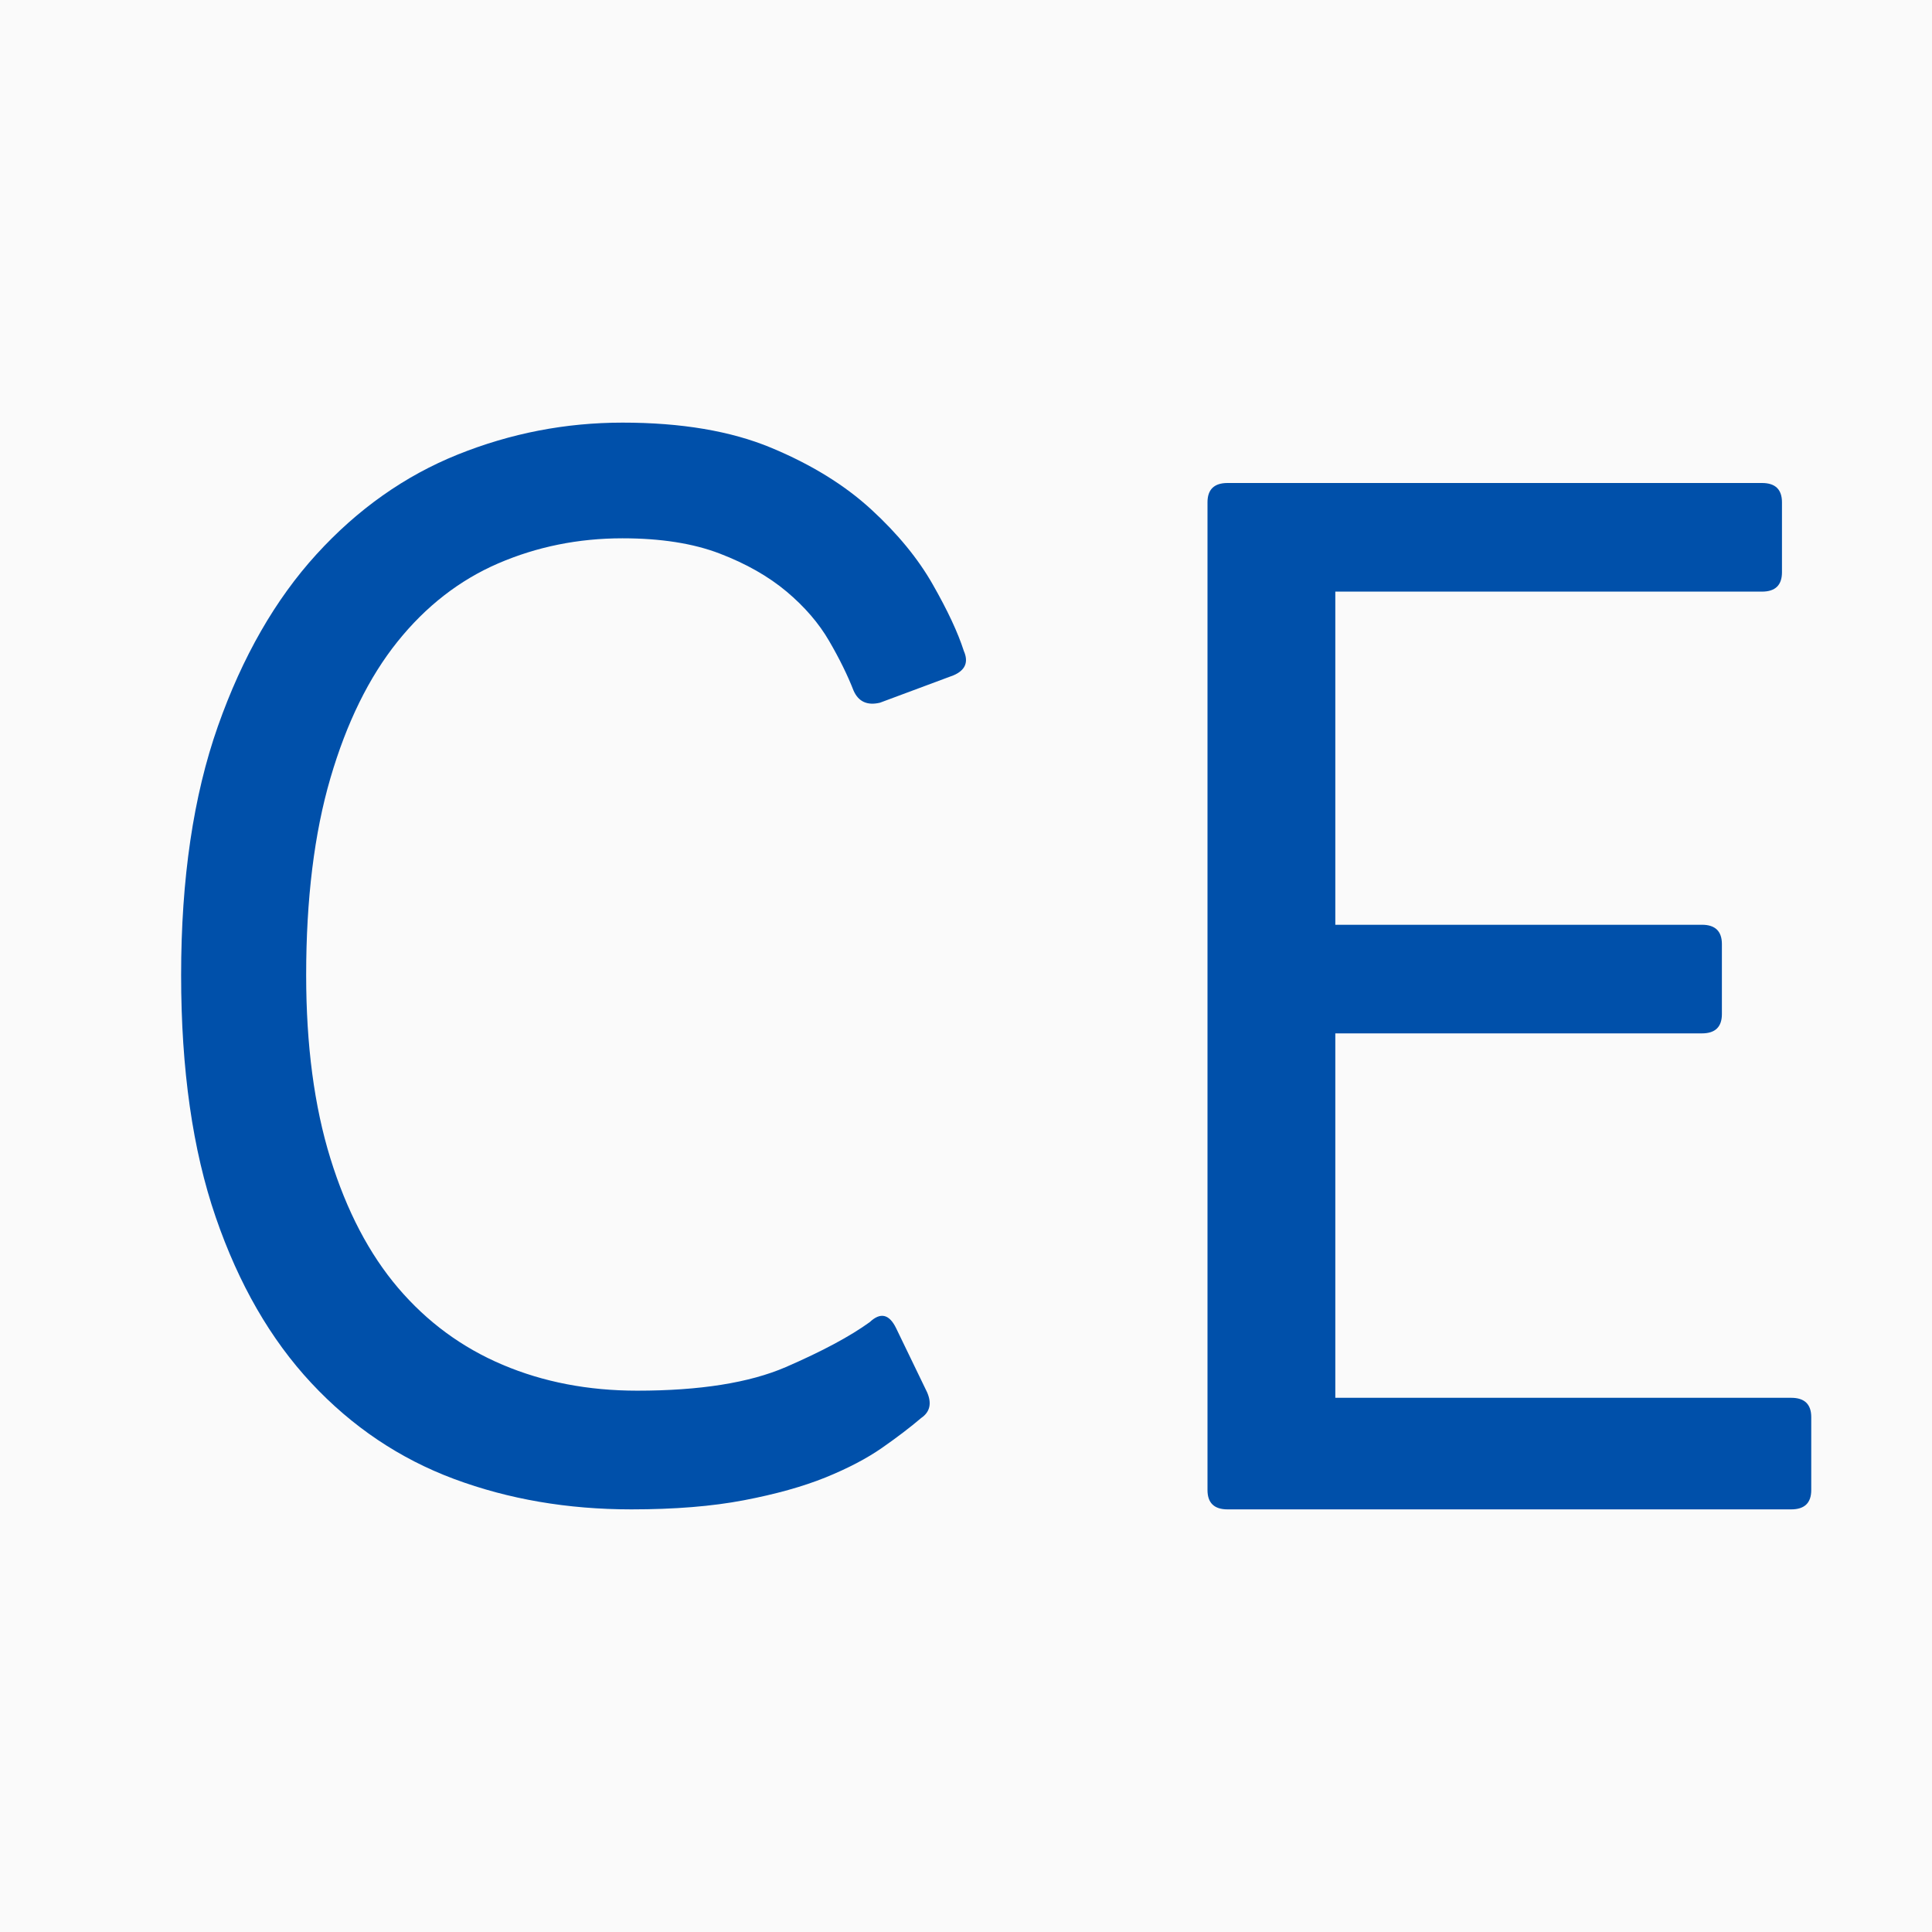 <?xml version="1.0" encoding="UTF-8"?>
<svg width="32px" height="32px" viewBox="0 0 32 32" version="1.1" xmlns="http://www.w3.org/2000/svg" xmlns:xlink="http://www.w3.org/1999/xlink">
    <title>Group</title>
    <g id="Page-1" stroke="none" stroke-width="1" fill="none" fill-rule="evenodd">
        <g id="Group">
            <rect id="Rectangle" fill="#FAFAFA" x="0" y="0" width="32" height="32"></rect>
            <g id="CE" transform="translate(3, 7)" fill="#0050AA" fill-rule="nonzero">
                <path d="M7.457,18 C6.401,18 5.422,17.832 4.52,17.496 C3.619,17.16 2.831,16.63 2.157,15.908 C1.482,15.185 0.954,14.269 0.573,13.16 C0.191,12.05 0,10.714 0,9.151 C0,7.555 0.203,6.181 0.609,5.029 C1.015,3.878 1.56,2.929 2.242,2.181 C2.924,1.433 3.704,0.882 4.581,0.529 C5.459,0.176 6.368,0 7.311,0 C8.285,0 9.106,0.139 9.772,0.416 C10.438,0.693 10.99,1.034 11.429,1.437 C11.868,1.84 12.209,2.256 12.452,2.685 C12.696,3.113 12.867,3.479 12.964,3.782 C13.045,3.966 12.989,4.101 12.794,4.185 L11.575,4.639 C11.364,4.689 11.218,4.622 11.137,4.437 C11.039,4.185 10.905,3.912 10.734,3.618 C10.564,3.324 10.328,3.05 10.028,2.798 C9.727,2.546 9.358,2.336 8.919,2.168 C8.48,2 7.944,1.916 7.311,1.916 C6.58,1.916 5.893,2.055 5.251,2.332 C4.61,2.609 4.053,3.042 3.582,3.63 C3.111,4.218 2.741,4.971 2.473,5.887 C2.205,6.803 2.071,7.891 2.071,9.151 C2.071,10.311 2.205,11.324 2.473,12.189 C2.741,13.055 3.115,13.769 3.594,14.332 C4.074,14.895 4.65,15.319 5.325,15.605 C5.999,15.891 6.742,16.034 7.554,16.034 C8.594,16.034 9.414,15.903 10.016,15.643 C10.617,15.382 11.08,15.134 11.405,14.899 C11.583,14.731 11.729,14.765 11.843,15 L12.355,16.059 C12.436,16.244 12.404,16.387 12.257,16.487 C12.079,16.639 11.864,16.803 11.612,16.979 C11.36,17.155 11.047,17.319 10.674,17.471 C10.3,17.622 9.849,17.748 9.321,17.849 C8.793,17.95 8.172,18 7.457,18 Z" id="Path"></path>
                <path d="M26.184,1 C26.405,1 26.515,1.107 26.515,1.32 L26.515,2.478 C26.515,2.692 26.405,2.799 26.184,2.799 L19.117,2.799 L19.117,8.317 L25.189,8.317 C25.41,8.317 25.52,8.424 25.52,8.638 L25.52,9.796 C25.52,10.009 25.41,10.116 25.189,10.116 L19.117,10.116 L19.117,16.152 L26.668,16.152 C26.889,16.152 27,16.259 27,16.472 L27,17.68 C27,17.893 26.889,18 26.668,18 L17.332,18 C17.111,18 17,17.893 17,17.68 L17,1.32 C17,1.107 17.111,1 17.332,1 L26.184,1 Z" id="Path"></path>
            </g>
        </g>
    </g>
</svg>